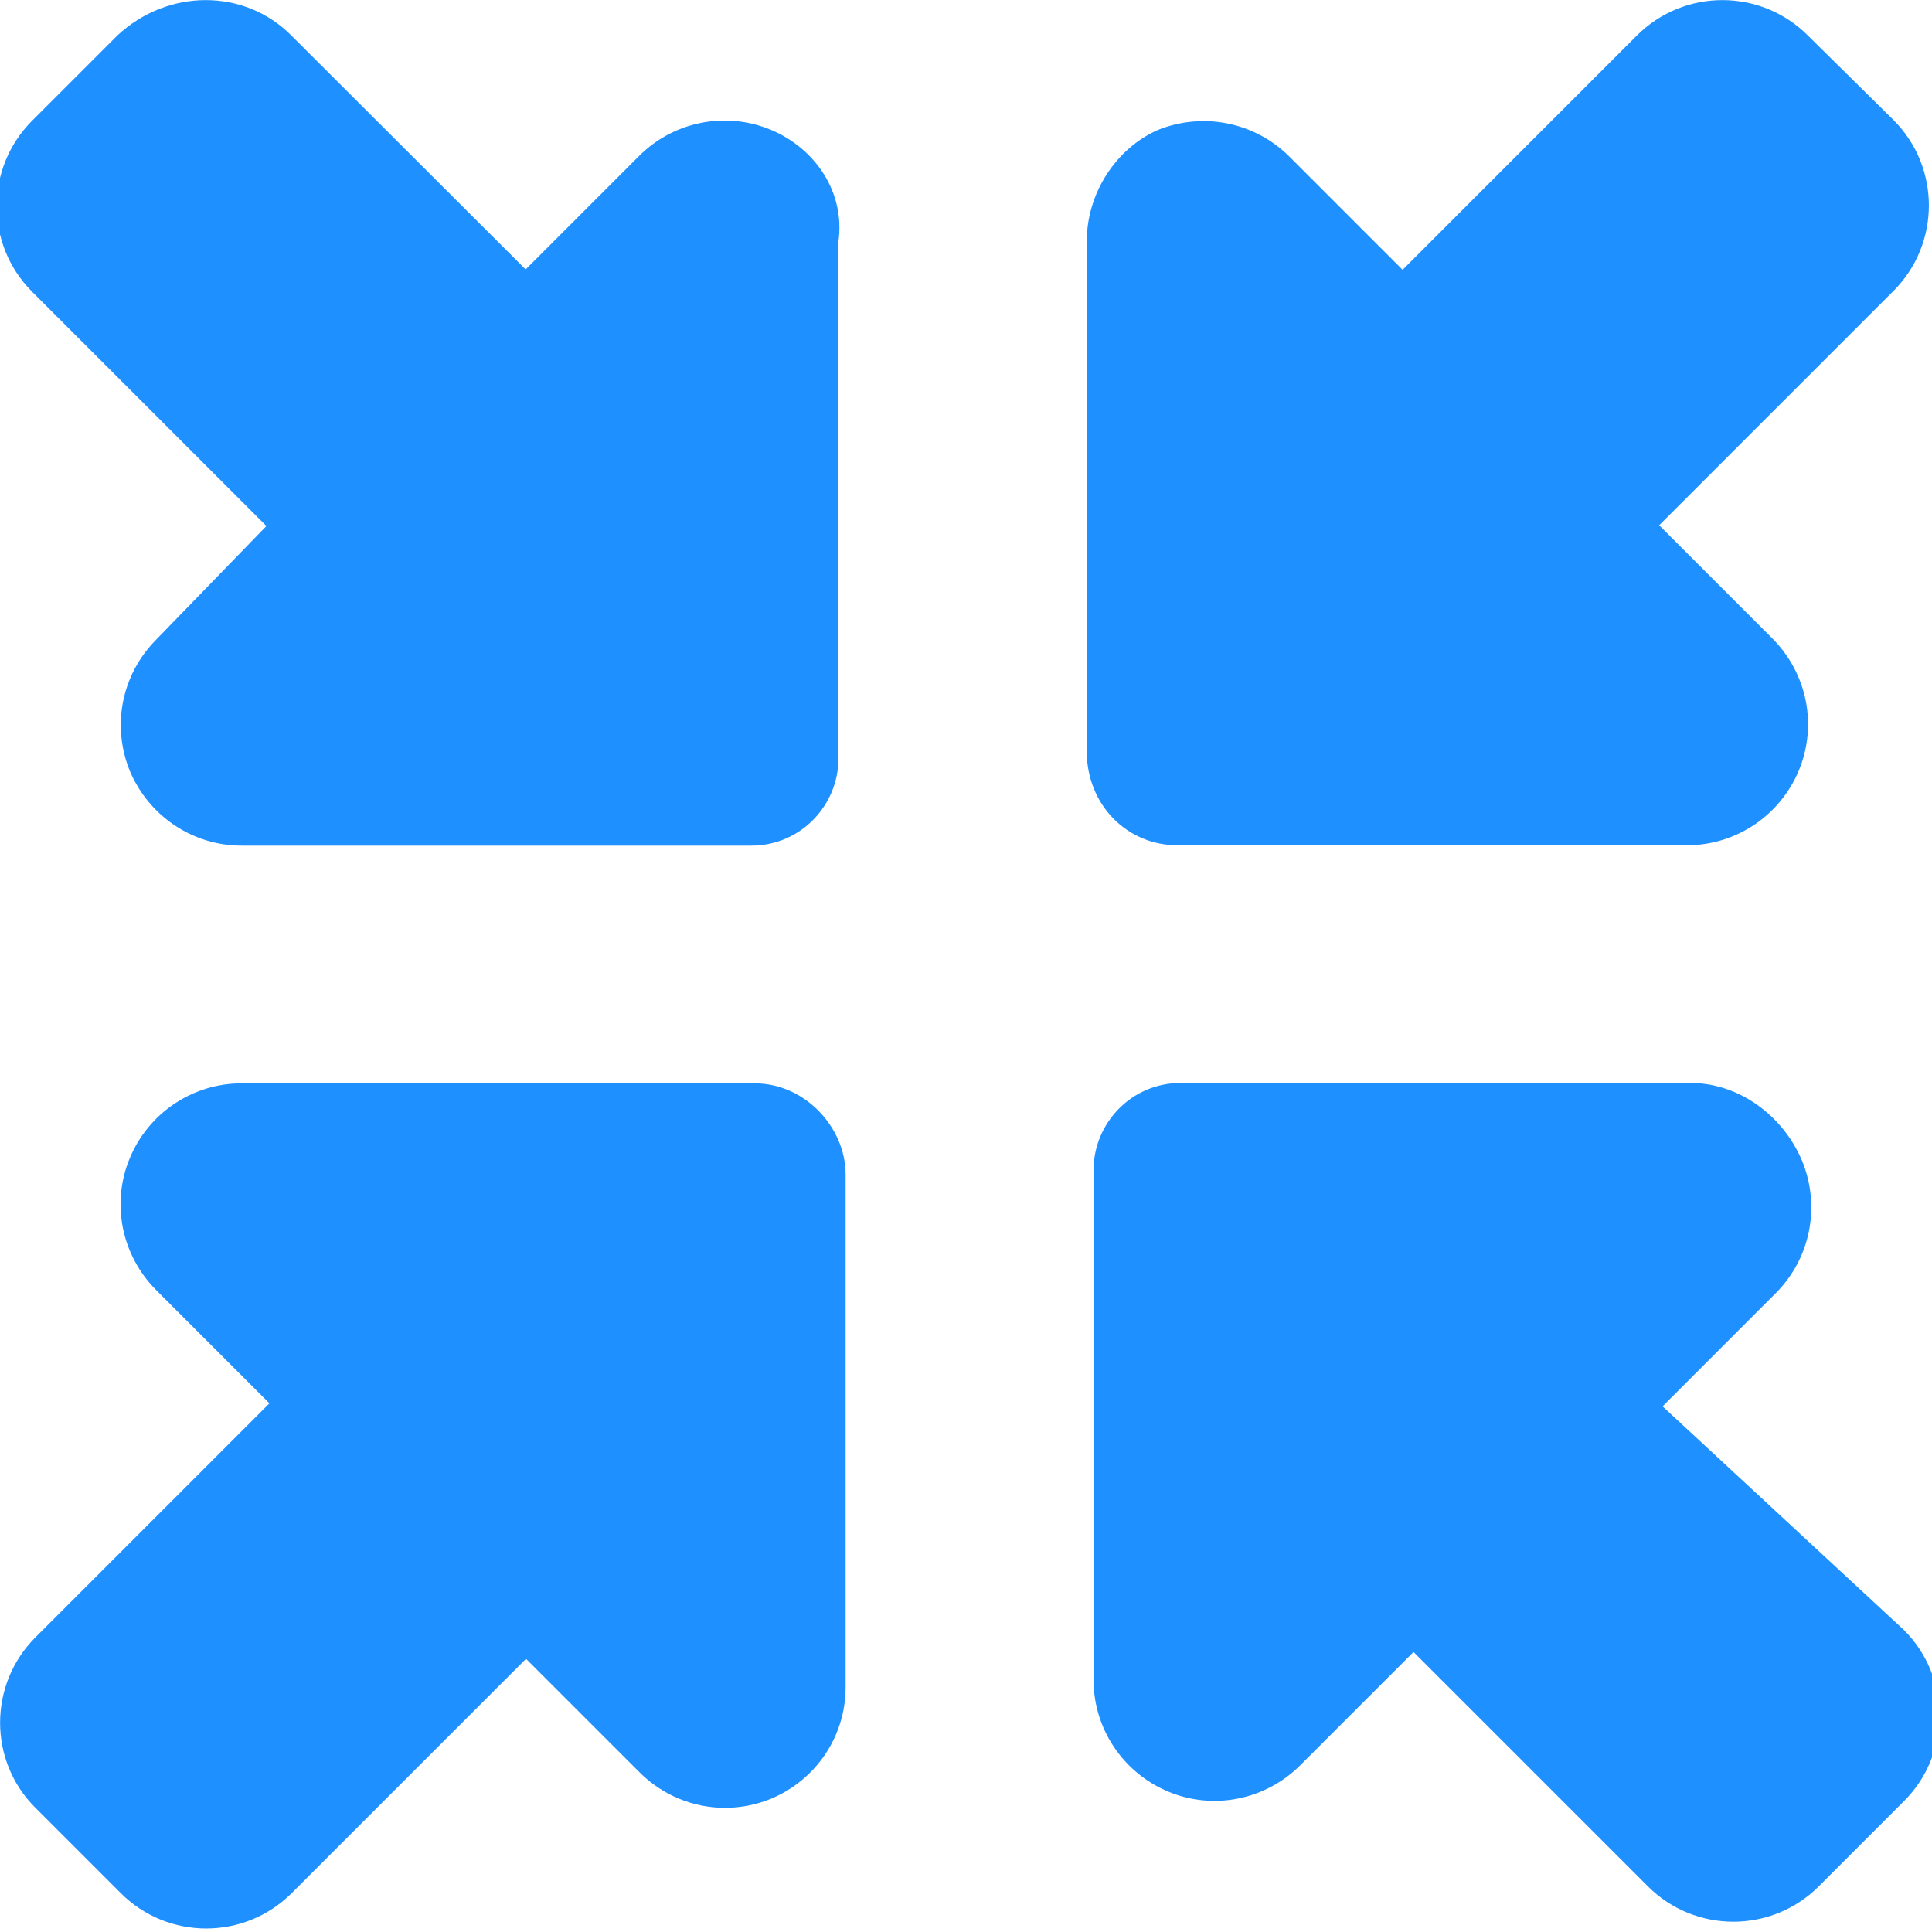 <?xml version="1.0" encoding="utf-8"?>
<!-- Generator: Adobe Illustrator 26.0.3, SVG Export Plug-In . SVG Version: 6.00 Build 0)  -->
<svg version="1.1" id="Layer_1" xmlns="http://www.w3.org/2000/svg" xmlns:xlink="http://www.w3.org/1999/xlink" x="0px" y="0px"
	 viewBox="0 0 512 512" style="enable-background:new 0 0 512 512;" xml:space="preserve">
<style type="text/css">
	.st0{fill:#1E90FF;}
</style>
<path class="st0" d="M200,287.1H64c-12.9,0-24.6,7.8-29.6,19.8c-5,12-2.2,25.7,6.9,34.9l30.1,30.1L9.4,433.9
	c-12.5,12.5-12.5,32.8,0,45.2L32,501.7c12.5,12.5,32.8,12.5,45.3,0l62.1-62.1l30.1,30.1c6.1,6.1,14.3,9.4,22.6,9.4
	c4.1,0,8.3-0.8,12.2-2.4c12-5,19.8-16.6,19.8-29.6v-136C224,298.7,213.3,287.1,200,287.1z M312,224h135.1c12.9,0,24.6-7.8,29.6-19.8
	c5-12,2.2-25.7-6.9-34.9l-30.1-30.1l62.1-62.1c12.5-12.5,12.5-32.8,0-45.3L479.1,9.4c-12.5-12.5-32.8-12.5-45.3,0l-62.1,62.1
	l-30.1-30.1c-9.2-9.1-22.9-11.8-34.9-6.9C295.8,39.4,288,51.1,288,64v135.1C288,213.3,298.7,224,312,224z M204.3,34.4
	c-12-5-25.8-2.2-34.9,6.9l-30.1,30.1L77.2,9.4C64.8-3.1,44.5-3.1,31.1,9.4L8.5,32C-4,44.5-4,64.8,8.5,77.3l62.1,62.1l-29.2,30.1
	c-6.1,6.1-9.4,14.3-9.4,22.6c0,4.1,0.8,8.3,2.4,12.2c5,11.9,16.6,19.8,29.6,19.8h135.1c13.2,0,23.1-10.8,23.1-23.1V64
	C224,51.1,216.2,39.4,204.3,34.4z M440.6,372.7l30.1-30.1c9.1-9.2,11.8-22.9,6.9-34.9c-5-12-16.7-20.7-29.6-20.7H312.9
	c-13.2,0-23.1,10.8-23.1,23.1v135.1c0,12.9,7.8,24.6,19.8,29.6c12,5,25.7,2.2,34.9-6.9l30.1-30.1l62.1,62.1
	c12.5,12.5,32.8,12.5,45.3,0l22.6-22.6c12.5-12.5,12.5-32.8,0-45.3L440.6,372.7z"/>
</svg>
